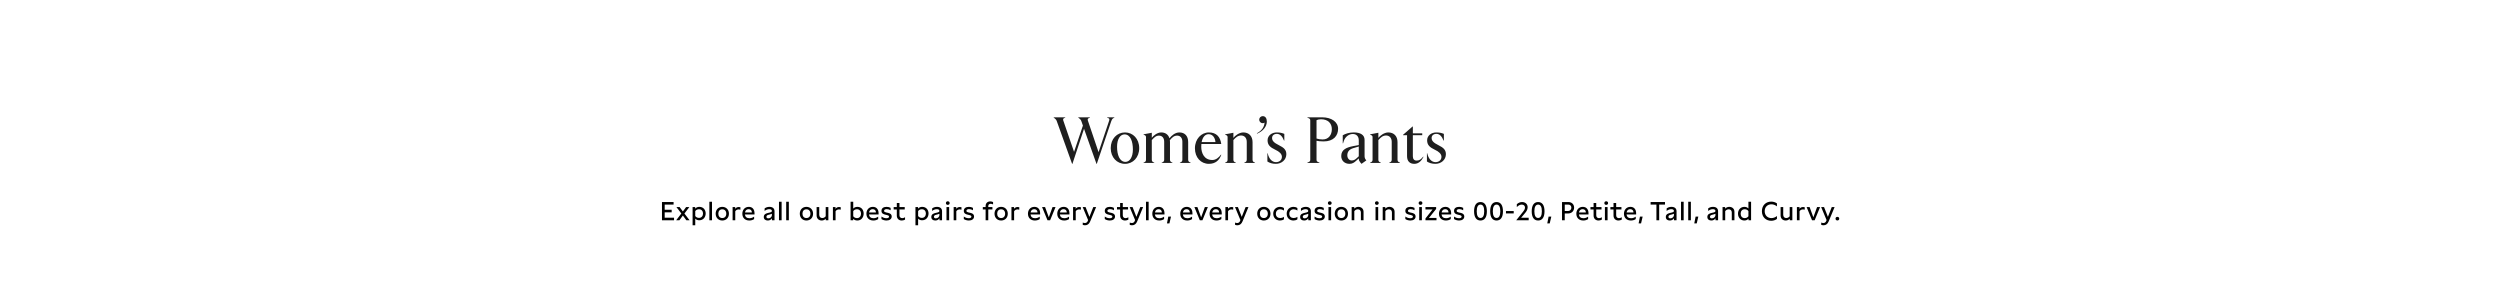 <svg width="1918" height="219" viewBox="0 0 1918 219" fill="none" xmlns="http://www.w3.org/2000/svg">
<rect width="1918" height="219" fill="white"/>
<path d="M1101.24 125.7C1098.54 125.7 1096.39 125 1094.74 123.9V117.6H1094.99C1095.94 122 1098.44 124.4 1101.34 124.4C1103.74 124.4 1105.89 122.95 1105.89 120.3C1105.89 118.05 1103.74 116.25 1101.04 115C1096.84 113.05 1094.89 111.2 1094.89 107.65C1094.89 104 1098.14 101.6 1101.94 101.6C1104.49 101.6 1106.09 102.05 1107.74 102.7V107.85H1107.49C1106.29 104.7 1104.49 102.7 1102.04 102.7C1099.89 102.7 1098.34 103.9 1098.34 105.8C1098.34 107.85 1099.49 109.4 1103.69 111.45C1107.34 113.25 1109.29 114.95 1109.29 118.3C1109.29 122.7 1105.54 125.7 1101.24 125.7Z" fill="#1E1E1E"/>
<path d="M1085.09 125.7C1081.74 125.7 1079.49 123.85 1079.49 119.8V103.7H1076.39V103.45L1083.69 97.05H1083.94V102.3H1091.14V103.7H1083.94V119.9C1083.94 122 1084.94 123.2 1086.84 123.2C1088.99 123.2 1090.14 122.25 1091.84 120.2L1092.09 120.35C1090.64 123.35 1088.34 125.7 1085.09 125.7Z" fill="#1E1E1E"/>
<path d="M1059.38 125H1051.13V124.75L1051.83 124.45C1052.83 124 1053.03 123.3 1053.03 122.45V105.3C1053.03 104.45 1052.83 104.05 1051.83 103.6L1051.13 103.3V103.05L1057.48 101.85V105.8C1058.63 104.15 1061.98 101.6 1065.08 101.6C1069.33 101.6 1072.18 104.4 1072.18 109.05V122.45C1072.18 123.3 1072.43 124.05 1073.38 124.45L1074.08 124.75V125H1065.83V124.75L1066.53 124.45C1067.48 124.05 1067.73 123.3 1067.73 122.45V108.85C1067.73 105.75 1065.93 103.95 1063.38 103.95C1060.98 103.95 1059.28 105.4 1057.48 107.45V122.45C1057.48 123.3 1057.68 124 1058.68 124.45L1059.38 124.75V125Z" fill="#1E1E1E"/>
<path d="M1047.8 122.5L1048.25 123.05L1044.55 125.7L1043.5 124.45C1043 123.85 1042.45 122.95 1042.45 121.7V121.5L1040.45 123.35C1039.05 124.65 1037.55 125.7 1035.35 125.7C1031.55 125.7 1029 123.25 1029 119.7C1029 114.75 1033.1 113.05 1038.4 112.05L1042.45 111.3V107.6C1042.45 104.55 1040.55 102.8 1037.9 102.8C1034.9 102.8 1032.05 104.9 1031 108.1L1030.4 109.95H1030.15V103.8C1032.1 102.6 1035.15 101.6 1038.65 101.6C1043.65 101.6 1046.9 103.45 1046.9 107.3V119.55C1046.9 120.75 1047.1 121.6 1047.8 122.5ZM1040.7 121.5L1042.45 119.9V112.4L1038.25 113.65C1035.45 114.5 1033.65 116.15 1033.65 119.2C1033.65 121.3 1035 123.1 1037 123.1C1038.35 123.1 1039.45 122.65 1040.7 121.5Z" fill="#1E1E1E"/>
<path d="M1012.29 125H1002.99V124.75L1004.04 124.3C1005.04 123.9 1005.24 123.35 1005.24 122.5V92.5C1005.24 91.65 1005.04 91.1 1004.04 90.7L1002.99 90.25V90H1014.29C1021.59 90 1026.59 93.6 1026.59 98.8C1026.59 104.05 1023.19 108.5 1015.49 108.5C1012.99 108.5 1011.04 108.25 1010.04 108V122.5C1010.04 123.35 1010.24 123.9 1011.24 124.3L1012.29 124.75V125ZM1014.74 107C1019.29 107 1021.79 103.5 1021.79 99.1C1021.79 94.6 1018.84 91.5 1013.49 91.5C1012.04 91.5 1010.64 91.85 1010.04 92.2V106.3C1011.59 106.75 1013.04 107 1014.74 107Z" fill="#1E1E1E"/>
<path d="M978.834 125.7C976.134 125.7 973.984 125 972.334 123.9V117.6H972.584C973.534 122 976.034 124.4 978.934 124.4C981.334 124.4 983.484 122.95 983.484 120.3C983.484 118.05 981.334 116.25 978.634 115C974.434 113.05 972.484 111.2 972.484 107.65C972.484 104 975.734 101.6 979.534 101.6C982.084 101.6 983.684 102.05 985.334 102.7V107.85H985.084C983.884 104.7 982.084 102.7 979.634 102.7C977.484 102.7 975.934 103.9 975.934 105.8C975.934 107.85 977.084 109.4 981.284 111.45C984.934 113.25 986.884 114.95 986.884 118.3C986.884 122.7 983.134 125.7 978.834 125.7Z" fill="#1E1E1E"/>
<path d="M964.411 102.55L964.261 102.25C968.361 100.05 969.861 97.35 970.211 94C969.861 94.35 969.461 94.5 968.761 94.5C967.211 94.5 966.061 93.25 966.061 91.8C966.061 90.3 967.311 89.1 968.761 89.1C970.811 89.1 971.911 90.75 971.911 93.3C971.911 97 969.011 100.7 964.411 102.55Z" fill="#1E1E1E"/>
<path d="M948.157 125H939.907V124.75L940.607 124.45C941.607 124 941.807 123.3 941.807 122.45V105.3C941.807 104.45 941.607 104.05 940.607 103.6L939.907 103.3V103.05L946.257 101.85V105.8C947.407 104.15 950.757 101.6 953.857 101.6C958.107 101.6 960.957 104.4 960.957 109.05V122.45C960.957 123.3 961.207 124.05 962.157 124.45L962.857 124.75V125H954.607V124.75L955.307 124.45C956.257 124.05 956.507 123.3 956.507 122.45V108.85C956.507 105.75 954.707 103.95 952.157 103.95C949.757 103.95 948.057 105.4 946.257 107.45V122.45C946.257 123.3 946.457 124 947.457 124.45L948.157 124.75V125Z" fill="#1E1E1E"/>
<path d="M930.051 122.75C932.801 122.75 934.901 121.05 936.751 118.6L936.951 118.8C935.451 123 932.451 125.7 927.451 125.7C921.351 125.7 916.751 120.9 916.751 113.75C916.751 106.6 921.701 101.6 927.451 101.6C933.201 101.6 936.251 105.05 936.951 110.5H921.701C921.651 111.15 921.601 111.85 921.601 112.6C921.601 117.3 923.751 122.75 930.051 122.75ZM927.251 102.95C924.651 102.95 922.651 105.1 921.901 109H932.501C932.201 105.7 930.401 102.95 927.251 102.95Z" fill="#1E1E1E"/>
<path d="M912.761 124.45L913.461 124.75V125H905.211V124.75L905.911 124.45C906.911 124 907.112 123.3 907.112 122.45V108.75C907.112 105.7 905.462 104.05 903.112 104.05C900.712 104.05 899.261 105.45 897.511 107.55C897.561 108 897.612 108.45 897.612 108.95V122.45C897.612 123.3 897.812 124 898.812 124.45L899.511 124.75V125H891.261V124.75L891.961 124.45C892.961 124 893.161 123.3 893.161 122.45V108.75C893.161 105.7 891.511 104.05 889.161 104.05C886.811 104.05 885.461 105.55 883.661 107.45V122.45C883.661 123.3 883.862 124 884.862 124.45L885.562 124.75V125H877.312V124.75L878.011 124.45C879.011 124 879.211 123.3 879.211 122.45V105.3C879.211 104.45 879.011 104.05 878.011 103.6L877.312 103.3V103.05L883.661 101.85V105.7C884.861 104.05 887.861 101.6 890.911 101.6C894.011 101.6 896.311 103.2 897.211 106.1C898.811 104 901.562 101.6 904.862 101.6C908.912 101.6 911.562 104.3 911.562 108.95V122.45C911.562 123.3 911.761 124 912.761 124.45Z" fill="#1E1E1E"/>
<path d="M863.103 125.7C856.953 125.7 852.153 120.8 852.153 113.65C852.153 106.5 856.953 101.6 863.103 101.6C869.203 101.6 874.003 106.5 874.003 113.65C874.003 120.8 869.203 125.7 863.103 125.7ZM863.453 124.2C866.653 124.2 869.153 120.65 869.153 114.7C869.153 108.6 867.303 103.1 862.753 103.1C859.453 103.1 857.003 106.65 857.003 112.6C857.003 118.65 858.903 124.2 863.453 124.2Z" fill="#1E1E1E"/>
<path d="M849.364 90.25V90H854.964V90.25L854.114 90.7C853.314 91.15 852.914 91.95 852.564 92.95L841.464 125.7H841.214L831.664 98.8L822.764 125.7H822.514L810.764 92.95C810.414 91.95 809.814 91.25 809.014 90.7L808.364 90.25V90H817.264V90.25L816.264 90.7C815.464 91.05 815.564 91.85 815.764 92.5L824.014 116.5L830.814 96.35L829.614 92.95C829.264 91.95 828.664 91.25 827.864 90.7L827.214 90.25V90H836.214V90.25L835.214 90.7C834.414 91.05 834.364 91.7 834.614 92.5L842.814 116.75L850.964 92.5C851.164 91.85 851.264 91 850.464 90.7L849.364 90.25Z" fill="#1E1E1E"/>
<path d="M1409.64 166.38C1410.52 166.38 1411.06 166.94 1411.06 167.76C1411.06 168.56 1410.52 169.14 1409.64 169.14C1408.76 169.14 1408.22 168.56 1408.22 167.76C1408.22 166.94 1408.76 166.38 1409.64 166.38Z" fill="black"/>
<path d="M1405.32 158.88H1407.5L1403 169.76C1402.16 171.8 1400.88 172.84 1399.04 172.84C1398.42 172.84 1397.88 172.74 1397.24 172.5V170.74C1397.78 170.96 1398.32 171.1 1398.84 171.1C1399.82 171.1 1400.62 170.64 1401.04 169.62L1401.34 168.82L1397.2 158.88H1399.42L1402.36 166.38L1405.32 158.88Z" fill="black"/>
<path d="M1394.06 158.88H1396.36L1392.2 169H1390.2L1386.04 158.88H1388.34L1391.2 166.72L1394.06 158.88Z" fill="black"/>
<path d="M1378.58 158.88H1380.58V160.24C1381.2 159.24 1382.24 158.82 1383.36 158.82C1383.76 158.82 1384.18 158.88 1384.58 158.98V160.86C1384.16 160.74 1383.72 160.66 1383.3 160.66C1382.18 160.66 1381.18 161.14 1380.62 162.08V169H1378.58V158.88Z" fill="black"/>
<path d="M1375.09 158.88V169H1373.09V167.82C1372.21 168.76 1371.15 169.18 1369.99 169.18C1367.79 169.18 1366.07 167.72 1366.07 165.22V158.88H1368.09V164.8C1368.09 166.48 1369.19 167.28 1370.41 167.28C1371.39 167.28 1372.35 166.82 1373.05 165.92V158.88H1375.09Z" fill="black"/>
<path d="M1359.01 156.74C1356.09 156.74 1353.87 158.78 1353.87 162.02C1353.87 165.26 1356.09 167.32 1359.01 167.32C1360.35 167.32 1361.81 166.9 1363.27 165.74V167.98C1361.93 168.98 1360.33 169.38 1358.85 169.38C1354.99 169.38 1351.73 166.72 1351.73 162.02C1351.73 157.34 1354.99 154.68 1358.85 154.68C1360.31 154.68 1361.93 155.06 1363.27 156.04V158.32C1361.81 157.16 1360.35 156.74 1359.01 156.74Z" fill="black"/>
<path d="M1343.43 154.78V169H1341.43V167.76C1340.61 168.74 1339.53 169.18 1338.27 169.18C1335.45 169.18 1333.39 166.96 1333.39 163.92C1333.39 160.88 1335.45 158.7 1338.29 158.7C1339.51 158.7 1340.59 159.08 1341.39 159.98V154.78H1343.43ZM1335.43 163.92C1335.43 165.88 1336.53 167.34 1338.55 167.34C1339.79 167.34 1340.77 166.78 1341.39 165.92V161.94C1340.73 161.04 1339.77 160.54 1338.57 160.54C1336.55 160.54 1335.43 161.96 1335.43 163.92Z" fill="black"/>
<path d="M1321.54 158.88H1323.54V160.08C1324.4 159.14 1325.5 158.7 1326.72 158.7C1328.88 158.7 1330.66 160.1 1330.66 162.5V169H1328.62V163C1328.62 161.36 1327.54 160.58 1326.28 160.58C1325.3 160.58 1324.24 161.06 1323.58 161.98V169H1321.54V158.88Z" fill="black"/>
<path d="M1318.11 169H1316.13V167.48C1315.39 168.6 1314.33 169.18 1312.93 169.18C1311.17 169.18 1309.87 168.26 1309.87 166.44C1309.87 164.16 1311.99 163.64 1313.29 163.34L1314.65 163.02C1315.39 162.84 1316.09 162.62 1316.09 161.82C1316.09 160.98 1315.35 160.48 1314.07 160.48C1312.73 160.48 1311.49 161.04 1310.51 161.84V159.9C1311.53 159.1 1312.83 158.7 1314.23 158.7C1316.71 158.7 1318.11 159.96 1318.11 162.08V169ZM1311.89 166.32C1311.89 167.16 1312.51 167.52 1313.37 167.52C1314.79 167.52 1316.09 166.5 1316.09 164.92V164C1315.57 164.26 1315.11 164.38 1314.65 164.5L1313.77 164.72C1312.83 164.96 1311.89 165.24 1311.89 166.32Z" fill="black"/>
<path d="M1299.85 171.4L1300.87 166.2H1302.95L1301.73 171.4H1299.85Z" fill="black"/>
<path d="M1297.23 169H1295.21V154.78H1297.23V169Z" fill="black"/>
<path d="M1291.7 169H1289.68V154.78H1291.7V169Z" fill="black"/>
<path d="M1286.25 169H1284.27V167.48C1283.53 168.6 1282.47 169.18 1281.07 169.18C1279.31 169.18 1278.01 168.26 1278.01 166.44C1278.01 164.16 1280.13 163.64 1281.43 163.34L1282.79 163.02C1283.53 162.84 1284.23 162.62 1284.23 161.82C1284.23 160.98 1283.49 160.48 1282.21 160.48C1280.87 160.48 1279.63 161.04 1278.65 161.84V159.9C1279.67 159.1 1280.97 158.7 1282.37 158.7C1284.85 158.7 1286.25 159.96 1286.25 162.08V169ZM1280.03 166.32C1280.03 167.16 1280.65 167.52 1281.51 167.52C1282.93 167.52 1284.23 166.5 1284.23 164.92V164C1283.71 164.26 1283.25 164.38 1282.79 164.5L1281.91 164.72C1280.97 164.96 1280.03 165.24 1280.03 166.32Z" fill="black"/>
<path d="M1277.39 155V156.96H1272.93V169H1270.81V156.96H1266.35V155H1277.39Z" fill="black"/>
<path d="M1257.14 171.4L1258.16 166.2H1260.24L1259.02 171.4H1257.14Z" fill="black"/>
<path d="M1255.24 164.56H1247.88C1248.08 166.36 1249.28 167.42 1251.32 167.42C1252.62 167.42 1253.84 167 1254.94 166.2V168.1C1253.82 168.84 1252.56 169.18 1251.22 169.18C1247.96 169.18 1245.9 167.1 1245.9 163.98C1245.9 161.06 1247.74 158.7 1250.86 158.7C1253.64 158.7 1255.24 160.6 1255.24 163.68V164.56ZM1247.92 163.02H1253.22C1253.22 161.44 1252.26 160.48 1250.72 160.48C1249.12 160.48 1248.18 161.48 1247.92 163.02Z" fill="black"/>
<path d="M1243.97 158.88V160.68H1239.93V165.18C1239.93 166.68 1240.91 167.36 1242.09 167.36C1242.77 167.36 1243.53 167.12 1244.21 166.68V168.52C1243.37 168.96 1242.49 169.18 1241.67 169.18C1239.59 169.18 1237.89 167.84 1237.89 165.36V160.68H1235.49V158.88H1237.89V155.72H1239.93V158.88H1243.97Z" fill="black"/>
<path d="M1232.27 157.18C1231.41 157.18 1230.85 156.6 1230.85 155.8C1230.85 155 1231.41 154.42 1232.27 154.42C1233.15 154.42 1233.73 155 1233.73 155.8C1233.73 156.6 1233.13 157.18 1232.27 157.18ZM1231.29 169V158.88H1233.33V169H1231.29Z" fill="black"/>
<path d="M1228.68 158.88V160.68H1224.64V165.18C1224.64 166.68 1225.62 167.36 1226.8 167.36C1227.48 167.36 1228.24 167.12 1228.92 166.68V168.52C1228.08 168.96 1227.2 169.18 1226.38 169.18C1224.3 169.18 1222.6 167.84 1222.6 165.36V160.68H1220.2V158.88H1222.6V155.72H1224.64V158.88H1228.68Z" fill="black"/>
<path d="M1218.7 164.56H1211.34C1211.54 166.36 1212.74 167.42 1214.78 167.42C1216.08 167.42 1217.3 167 1218.4 166.2V168.1C1217.28 168.84 1216.02 169.18 1214.68 169.18C1211.42 169.18 1209.36 167.1 1209.36 163.98C1209.36 161.06 1211.2 158.7 1214.32 158.7C1217.1 158.7 1218.7 160.6 1218.7 163.68V164.56ZM1211.38 163.02H1216.68C1216.68 161.44 1215.72 160.48 1214.18 160.48C1212.58 160.48 1211.64 161.48 1211.38 163.02Z" fill="black"/>
<path d="M1203.22 155C1206.02 155 1207.66 156.94 1207.66 159.3C1207.66 161.76 1205.9 163.78 1203.04 163.78H1200.48V169H1198.38V155H1203.22ZM1200.48 161.86H1203.04C1204.64 161.86 1205.54 160.66 1205.54 159.3C1205.54 158 1204.7 156.96 1203.22 156.96H1200.48V161.86Z" fill="black"/>
<path d="M1187.06 171.4L1188.08 166.2H1190.16L1188.94 171.4H1187.06Z" fill="black"/>
<path d="M1180.05 155C1183.21 155 1184.95 157.46 1184.95 162.1C1184.95 166.7 1183.21 169.18 1180.03 169.18C1176.91 169.18 1175.13 166.72 1175.13 162.1C1175.13 157.46 1176.91 155 1180.05 155ZM1177.17 162.1C1177.17 165.46 1178.17 167.22 1180.05 167.22C1181.93 167.22 1182.91 165.46 1182.91 162.1C1182.91 158.72 1181.93 156.96 1180.05 156.96C1178.17 156.96 1177.17 158.72 1177.17 162.1Z" fill="black"/>
<path d="M1172.8 167.04V169H1163.24L1168.54 162.38C1169.04 161.76 1169.98 160.58 1169.98 159.22C1169.98 157.82 1168.94 156.96 1167.48 156.96C1166.24 156.96 1164.94 157.58 1163.7 158.88V156.66C1164.92 155.5 1166.44 155 1167.78 155C1170.18 155 1172.02 156.6 1172.02 159C1172.02 160.94 1170.82 162.5 1170.16 163.28L1167.02 167.04H1172.8Z" fill="black"/>
<path d="M1155.38 163.74V161.92H1161.32V163.74H1155.38Z" fill="black"/>
<path d="M1148.17 155C1151.33 155 1153.07 157.46 1153.07 162.1C1153.07 166.7 1151.33 169.18 1148.15 169.18C1145.03 169.18 1143.25 166.72 1143.25 162.1C1143.25 157.46 1145.03 155 1148.17 155ZM1145.29 162.1C1145.29 165.46 1146.29 167.22 1148.17 167.22C1150.05 167.22 1151.03 165.46 1151.03 162.1C1151.03 158.72 1150.05 156.96 1148.17 156.96C1146.29 156.96 1145.29 158.72 1145.29 162.1Z" fill="black"/>
<path d="M1135.83 155C1138.99 155 1140.73 157.46 1140.73 162.1C1140.73 166.7 1138.99 169.18 1135.81 169.18C1132.69 169.18 1130.91 166.72 1130.91 162.1C1130.91 157.46 1132.69 155 1135.83 155ZM1132.95 162.1C1132.95 165.46 1133.95 167.22 1135.83 167.22C1137.71 167.22 1138.69 165.46 1138.69 162.1C1138.69 158.72 1137.71 156.96 1135.83 156.96C1133.95 156.96 1132.95 158.72 1132.95 162.1Z" fill="black"/>
<path d="M1115.54 166.12C1116.76 167.02 1118.12 167.42 1119.34 167.42C1120.62 167.42 1121.36 166.96 1121.36 166.2C1121.36 165.42 1120.56 165.18 1119.76 164.98L1118.76 164.76C1117.14 164.38 1115.54 163.88 1115.54 161.78C1115.54 159.62 1117.28 158.7 1119.5 158.7C1120.62 158.7 1121.6 158.94 1122.56 159.46V161.32C1121.62 160.74 1120.6 160.44 1119.58 160.44C1118.44 160.44 1117.54 160.86 1117.54 161.76C1117.54 162.56 1118.28 162.78 1119.22 163L1120.38 163.26C1121.34 163.48 1123.4 163.94 1123.4 166.1C1123.4 168.08 1121.68 169.18 1119.42 169.18C1118.04 169.18 1116.56 168.78 1115.54 168.06V166.12Z" fill="black"/>
<path d="M1113.32 164.56H1105.96C1106.16 166.36 1107.36 167.42 1109.4 167.42C1110.7 167.42 1111.92 167 1113.02 166.2V168.1C1111.9 168.84 1110.64 169.18 1109.3 169.18C1106.04 169.18 1103.98 167.1 1103.98 163.98C1103.98 161.06 1105.82 158.7 1108.94 158.7C1111.72 158.7 1113.32 160.6 1113.32 163.68V164.56ZM1106 163.02H1111.3C1111.3 161.44 1110.34 160.48 1108.8 160.48C1107.2 160.48 1106.26 161.48 1106 163.02Z" fill="black"/>
<path d="M1096.28 167.18H1102.08V169H1093.62V167.58L1099.08 160.68H1093.62V158.88H1101.8V160.3L1096.28 167.18Z" fill="black"/>
<path d="M1089.8 157.18C1088.94 157.18 1088.38 156.6 1088.38 155.8C1088.38 155 1088.94 154.42 1089.8 154.42C1090.68 154.42 1091.26 155 1091.26 155.8C1091.26 156.6 1090.66 157.18 1089.8 157.18ZM1088.82 169V158.88H1090.86V169H1088.82Z" fill="black"/>
<path d="M1078.18 166.12C1079.4 167.02 1080.76 167.42 1081.98 167.42C1083.26 167.42 1084 166.96 1084 166.2C1084 165.42 1083.2 165.18 1082.4 164.98L1081.4 164.76C1079.78 164.38 1078.18 163.88 1078.18 161.78C1078.18 159.62 1079.92 158.7 1082.14 158.7C1083.26 158.7 1084.24 158.94 1085.2 159.46V161.32C1084.26 160.74 1083.24 160.44 1082.22 160.44C1081.08 160.44 1080.18 160.86 1080.18 161.76C1080.18 162.56 1080.92 162.78 1081.86 163L1083.02 163.26C1083.98 163.48 1086.04 163.94 1086.04 166.1C1086.04 168.08 1084.32 169.18 1082.06 169.18C1080.68 169.18 1079.2 168.78 1078.18 168.06V166.12Z" fill="black"/>
<path d="M1060.81 158.88H1062.81V160.08C1063.67 159.14 1064.77 158.7 1065.99 158.7C1068.15 158.7 1069.93 160.1 1069.93 162.5V169H1067.89V163C1067.89 161.36 1066.81 160.58 1065.55 160.58C1064.57 160.58 1063.51 161.06 1062.85 161.98V169H1060.81V158.88Z" fill="black"/>
<path d="M1056.29 157.18C1055.43 157.18 1054.87 156.6 1054.87 155.8C1054.87 155 1055.43 154.42 1056.29 154.42C1057.17 154.42 1057.75 155 1057.75 155.8C1057.75 156.6 1057.15 157.18 1056.29 157.18ZM1055.31 169V158.88H1057.35V169H1055.31Z" fill="black"/>
<path d="M1036.99 158.88H1038.99V160.08C1039.85 159.14 1040.95 158.7 1042.17 158.7C1044.33 158.7 1046.11 160.1 1046.11 162.5V169H1044.07V163C1044.07 161.36 1042.99 160.58 1041.73 160.58C1040.75 160.58 1039.69 161.06 1039.03 161.98V169H1036.99V158.88Z" fill="black"/>
<path d="M1029.08 158.7C1032.1 158.7 1034.18 160.9 1034.18 163.96C1034.18 167.02 1032.1 169.18 1029.08 169.18C1026.08 169.18 1024 166.98 1024 163.92C1024 160.86 1026.08 158.7 1029.08 158.7ZM1026.04 163.92C1026.04 165.96 1027.2 167.28 1029.08 167.28C1030.98 167.28 1032.14 165.98 1032.14 163.94C1032.14 161.92 1030.98 160.58 1029.08 160.58C1027.2 160.58 1026.04 161.9 1026.04 163.92Z" fill="black"/>
<path d="M1020.18 157.18C1019.32 157.18 1018.76 156.6 1018.76 155.8C1018.76 155 1019.32 154.42 1020.18 154.42C1021.06 154.42 1021.64 155 1021.64 155.8C1021.64 156.6 1021.04 157.18 1020.18 157.18ZM1019.2 169V158.88H1021.24V169H1019.2Z" fill="black"/>
<path d="M1008.55 166.12C1009.77 167.02 1011.13 167.42 1012.35 167.42C1013.63 167.42 1014.37 166.96 1014.37 166.2C1014.37 165.42 1013.57 165.18 1012.77 164.98L1011.77 164.76C1010.15 164.38 1008.55 163.88 1008.55 161.78C1008.55 159.62 1010.29 158.7 1012.51 158.7C1013.63 158.7 1014.61 158.94 1015.57 159.46V161.32C1014.63 160.74 1013.61 160.44 1012.59 160.44C1011.45 160.44 1010.55 160.86 1010.55 161.76C1010.55 162.56 1011.29 162.78 1012.23 163L1013.39 163.26C1014.35 163.48 1016.41 163.94 1016.41 166.1C1016.41 168.08 1014.69 169.18 1012.43 169.18C1011.05 169.18 1009.57 168.78 1008.55 168.06V166.12Z" fill="black"/>
<path d="M1005.71 169H1003.73V167.48C1002.99 168.6 1001.93 169.18 1000.53 169.18C998.766 169.18 997.466 168.26 997.466 166.44C997.466 164.16 999.586 163.64 1000.89 163.34L1002.25 163.02C1002.99 162.84 1003.69 162.62 1003.69 161.82C1003.69 160.98 1002.95 160.48 1001.67 160.48C1000.33 160.48 999.086 161.04 998.106 161.84V159.9C999.126 159.1 1000.43 158.7 1001.83 158.7C1004.31 158.7 1005.71 159.96 1005.71 162.08V169ZM999.486 166.32C999.486 167.16 1000.11 167.52 1000.97 167.52C1002.39 167.52 1003.69 166.5 1003.69 164.92V164C1003.17 164.26 1002.71 164.38 1002.25 164.5L1001.37 164.72C1000.43 164.96 999.486 165.24 999.486 166.32Z" fill="black"/>
<path d="M992.504 160.58C990.604 160.58 989.164 161.82 989.164 163.98C989.164 166.16 990.624 167.28 992.484 167.28C993.424 167.28 994.424 167 995.364 166.34V168.28C994.464 168.92 993.324 169.18 992.324 169.18C989.484 169.18 987.144 167.24 987.144 163.96C987.144 160.68 989.524 158.7 992.344 158.7C993.324 158.7 994.464 158.94 995.364 159.62V161.52C994.404 160.88 993.384 160.58 992.504 160.58Z" fill="black"/>
<path d="M982.182 160.58C980.282 160.58 978.842 161.82 978.842 163.98C978.842 166.16 980.302 167.28 982.162 167.28C983.102 167.28 984.102 167 985.042 166.34V168.28C984.142 168.92 983.002 169.18 982.002 169.18C979.162 169.18 976.822 167.24 976.822 163.96C976.822 160.68 979.202 158.7 982.022 158.7C983.002 158.7 984.142 158.94 985.042 159.62V161.52C984.082 160.88 983.062 160.58 982.182 160.58Z" fill="black"/>
<path d="M969.607 158.7C972.627 158.7 974.707 160.9 974.707 163.96C974.707 167.02 972.627 169.18 969.607 169.18C966.607 169.18 964.527 166.98 964.527 163.92C964.527 160.86 966.607 158.7 969.607 158.7ZM966.567 163.92C966.567 165.96 967.727 167.28 969.607 167.28C971.507 167.28 972.667 165.98 972.667 163.94C972.667 161.92 971.507 160.58 969.607 160.58C967.727 160.58 966.567 161.9 966.567 163.92Z" fill="black"/>
<path d="M955.621 158.88H957.801L953.301 169.76C952.461 171.8 951.181 172.84 949.341 172.84C948.721 172.84 948.181 172.74 947.541 172.5V170.74C948.081 170.96 948.621 171.1 949.141 171.1C950.121 171.1 950.921 170.64 951.341 169.62L951.641 168.82L947.501 158.88H949.721L952.661 166.38L955.621 158.88Z" fill="black"/>
<path d="M940.121 158.88H942.121V160.24C942.741 159.24 943.781 158.82 944.901 158.82C945.301 158.82 945.721 158.88 946.121 158.98V160.86C945.701 160.74 945.261 160.66 944.841 160.66C943.721 160.66 942.721 161.14 942.161 162.08V169H940.121V158.88Z" fill="black"/>
<path d="M937.326 164.56H929.966C930.166 166.36 931.366 167.42 933.406 167.42C934.706 167.42 935.926 167 937.026 166.2V168.1C935.906 168.84 934.646 169.18 933.306 169.18C930.046 169.18 927.986 167.1 927.986 163.98C927.986 161.06 929.826 158.7 932.946 158.7C935.726 158.7 937.326 160.6 937.326 163.68V164.56ZM930.006 163.02H935.306C935.306 161.44 934.346 160.48 932.806 160.48C931.206 160.48 930.266 161.48 930.006 163.02Z" fill="black"/>
<path d="M924.362 158.88H926.662L922.502 169H920.502L916.342 158.88H918.642L921.502 166.72L924.362 158.88Z" fill="black"/>
<path d="M914.847 164.56H907.487C907.687 166.36 908.887 167.42 910.927 167.42C912.227 167.42 913.447 167 914.547 166.2V168.1C913.427 168.84 912.167 169.18 910.827 169.18C907.567 169.18 905.507 167.1 905.507 163.98C905.507 161.06 907.347 158.7 910.467 158.7C913.247 158.7 914.847 160.6 914.847 163.68V164.56ZM907.527 163.02H912.827C912.827 161.44 911.867 160.48 910.327 160.48C908.727 160.48 907.787 161.48 907.527 163.02Z" fill="black"/>
<path d="M895.288 171.4L896.308 166.2H898.388L897.168 171.4H895.288Z" fill="black"/>
<path d="M893.393 164.56H886.033C886.233 166.36 887.433 167.42 889.473 167.42C890.773 167.42 891.993 167 893.093 166.2V168.1C891.973 168.84 890.713 169.18 889.373 169.18C886.113 169.18 884.053 167.1 884.053 163.98C884.053 161.06 885.893 158.7 889.013 158.7C891.793 158.7 893.393 160.6 893.393 163.68V164.56ZM886.073 163.02H891.373C891.373 161.44 890.413 160.48 888.873 160.48C887.273 160.48 886.333 161.48 886.073 163.02Z" fill="black"/>
<path d="M881.236 169H879.216V154.78H881.236V169Z" fill="black"/>
<path d="M874.813 158.88H876.993L872.493 169.76C871.653 171.8 870.373 172.84 868.533 172.84C867.913 172.84 867.373 172.74 866.733 172.5V170.74C867.273 170.96 867.813 171.1 868.333 171.1C869.313 171.1 870.113 170.64 870.533 169.62L870.833 168.82L866.693 158.88H868.913L871.853 166.38L874.813 158.88Z" fill="black"/>
<path d="M865.44 158.88V160.68H861.4V165.18C861.4 166.68 862.38 167.36 863.56 167.36C864.24 167.36 865 167.12 865.68 166.68V168.52C864.84 168.96 863.96 169.18 863.14 169.18C861.06 169.18 859.36 167.84 859.36 165.36V160.68H856.96V158.88H859.36V155.72H861.4V158.88H865.44Z" fill="black"/>
<path d="M847.592 166.12C848.812 167.02 850.172 167.42 851.392 167.42C852.672 167.42 853.412 166.96 853.412 166.2C853.412 165.42 852.612 165.18 851.812 164.98L850.812 164.76C849.192 164.38 847.592 163.88 847.592 161.78C847.592 159.62 849.332 158.7 851.552 158.7C852.672 158.7 853.652 158.94 854.612 159.46V161.32C853.672 160.74 852.652 160.44 851.632 160.44C850.492 160.44 849.592 160.86 849.592 161.76C849.592 162.56 850.332 162.78 851.272 163L852.432 163.26C853.392 163.48 855.452 163.94 855.452 166.1C855.452 168.08 853.732 169.18 851.472 169.18C850.092 169.18 848.612 168.78 847.592 168.06V166.12Z" fill="black"/>
<path d="M838.761 158.88H840.941L836.441 169.76C835.601 171.8 834.321 172.84 832.481 172.84C831.861 172.84 831.321 172.74 830.681 172.5V170.74C831.221 170.96 831.761 171.1 832.281 171.1C833.261 171.1 834.061 170.64 834.481 169.62L834.781 168.82L830.641 158.88H832.861L835.801 166.38L838.761 158.88Z" fill="black"/>
<path d="M823.261 158.88H825.261V160.24C825.881 159.24 826.921 158.82 828.041 158.82C828.441 158.82 828.861 158.88 829.261 158.98V160.86C828.841 160.74 828.401 160.66 827.981 160.66C826.861 160.66 825.861 161.14 825.301 162.08V169H823.261V158.88Z" fill="black"/>
<path d="M820.466 164.56H813.106C813.306 166.36 814.506 167.42 816.546 167.42C817.846 167.42 819.066 167 820.166 166.2V168.1C819.046 168.84 817.786 169.18 816.446 169.18C813.186 169.18 811.126 167.1 811.126 163.98C811.126 161.06 812.966 158.7 816.086 158.7C818.866 158.7 820.466 160.6 820.466 163.68V164.56ZM813.146 163.02H818.446C818.446 161.44 817.486 160.48 815.946 160.48C814.346 160.48 813.406 161.48 813.146 163.02Z" fill="black"/>
<path d="M807.501 158.88H809.801L805.641 169H803.641L799.481 158.88H801.781L804.641 166.72L807.501 158.88Z" fill="black"/>
<path d="M797.987 164.56H790.627C790.827 166.36 792.027 167.42 794.067 167.42C795.367 167.42 796.587 167 797.687 166.2V168.1C796.567 168.84 795.306 169.18 793.966 169.18C790.706 169.18 788.646 167.1 788.646 163.98C788.646 161.06 790.487 158.7 793.607 158.7C796.387 158.7 797.987 160.6 797.987 163.68V164.56ZM790.667 163.02H795.966C795.966 161.44 795.006 160.48 793.466 160.48C791.866 160.48 790.927 161.48 790.667 163.02Z" fill="black"/>
<path d="M775.987 158.88H777.987V160.24C778.607 159.24 779.647 158.82 780.767 158.82C781.167 158.82 781.587 158.88 781.987 158.98V160.86C781.567 160.74 781.127 160.66 780.707 160.66C779.587 160.66 778.587 161.14 778.027 162.08V169H775.987V158.88Z" fill="black"/>
<path d="M768.073 158.7C771.093 158.7 773.173 160.9 773.173 163.96C773.173 167.02 771.093 169.18 768.073 169.18C765.073 169.18 762.993 166.98 762.993 163.92C762.993 160.86 765.073 158.7 768.073 158.7ZM765.033 163.92C765.033 165.96 766.193 167.28 768.073 167.28C769.973 167.28 771.133 165.98 771.133 163.94C771.133 161.92 769.973 160.58 768.073 160.58C766.193 160.58 765.033 161.9 765.033 163.92Z" fill="black"/>
<path d="M756.165 160.68H754.005V158.88H756.165V158.06C756.165 155.8 757.685 154.52 759.725 154.52C760.445 154.52 761.165 154.66 761.885 155V156.84C761.265 156.5 760.645 156.34 760.085 156.34C759.025 156.34 758.205 156.88 758.205 158.06V158.88H761.385V160.68H758.205V169H756.165V160.68Z" fill="black"/>
<path d="M739.433 166.12C740.653 167.02 742.013 167.42 743.233 167.42C744.513 167.42 745.253 166.96 745.253 166.2C745.253 165.42 744.453 165.18 743.653 164.98L742.653 164.76C741.033 164.38 739.433 163.88 739.433 161.78C739.433 159.62 741.173 158.7 743.393 158.7C744.513 158.7 745.493 158.94 746.453 159.46V161.32C745.513 160.74 744.493 160.44 743.473 160.44C742.333 160.44 741.433 160.86 741.433 161.76C741.433 162.56 742.173 162.78 743.113 163L744.273 163.26C745.233 163.48 747.293 163.94 747.293 166.1C747.293 168.08 745.573 169.18 743.313 169.18C741.933 169.18 740.453 168.78 739.433 168.06V166.12Z" fill="black"/>
<path d="M731.644 158.88H733.644V160.24C734.264 159.24 735.304 158.82 736.424 158.82C736.824 158.82 737.244 158.88 737.644 158.98V160.86C737.224 160.74 736.784 160.66 736.364 160.66C735.244 160.66 734.244 161.14 733.684 162.08V169H731.644V158.88Z" fill="black"/>
<path d="M727.126 157.18C726.266 157.18 725.706 156.6 725.706 155.8C725.706 155 726.266 154.42 727.126 154.42C728.006 154.42 728.586 155 728.586 155.8C728.586 156.6 727.986 157.18 727.126 157.18ZM726.146 169V158.88H728.186V169H726.146Z" fill="black"/>
<path d="M722.739 169H720.759V167.48C720.019 168.6 718.959 169.18 717.559 169.18C715.799 169.18 714.499 168.26 714.499 166.44C714.499 164.16 716.619 163.64 717.919 163.34L719.279 163.02C720.019 162.84 720.719 162.62 720.719 161.82C720.719 160.98 719.979 160.48 718.699 160.48C717.359 160.48 716.119 161.04 715.139 161.84V159.9C716.159 159.1 717.459 158.7 718.859 158.7C721.339 158.7 722.739 159.96 722.739 162.08V169ZM716.519 166.32C716.519 167.16 717.139 167.52 717.999 167.52C719.419 167.52 720.719 166.5 720.719 164.92V164C720.199 164.26 719.739 164.38 719.279 164.5L718.399 164.72C717.459 164.96 716.519 165.24 716.519 166.32Z" fill="black"/>
<path d="M707.539 158.7C710.759 158.7 712.379 161.22 712.379 163.76C712.379 166.36 710.739 169 707.439 169C706.239 169 705.159 168.62 704.379 167.74V172.84H702.339V158.88H704.339V160.1C705.119 159.12 706.279 158.7 707.539 158.7ZM704.379 165.74C705.039 166.64 706.019 167.16 707.239 167.16C709.379 167.16 710.339 165.48 710.339 163.8C710.339 162.16 709.359 160.54 707.239 160.54C705.959 160.54 704.999 161.08 704.379 161.94V165.74Z" fill="black"/>
<path d="M694.109 158.88V160.68H690.069V165.18C690.069 166.68 691.049 167.36 692.229 167.36C692.909 167.36 693.669 167.12 694.349 166.68V168.52C693.509 168.96 692.629 169.18 691.809 169.18C689.729 169.18 688.029 167.84 688.029 165.36V160.68H685.629V158.88H688.029V155.72H690.069V158.88H694.109Z" fill="black"/>
<path d="M676.262 166.12C677.482 167.02 678.842 167.42 680.062 167.42C681.342 167.42 682.082 166.96 682.082 166.2C682.082 165.42 681.282 165.18 680.482 164.98L679.482 164.76C677.862 164.38 676.262 163.88 676.262 161.78C676.262 159.62 678.002 158.7 680.222 158.7C681.342 158.7 682.322 158.94 683.282 159.46V161.32C682.342 160.74 681.322 160.44 680.302 160.44C679.162 160.44 678.262 160.86 678.262 161.76C678.262 162.56 679.002 162.78 679.942 163L681.102 163.26C682.062 163.48 684.122 163.94 684.122 166.1C684.122 168.08 682.402 169.18 680.142 169.18C678.762 169.18 677.282 168.78 676.262 168.06V166.12Z" fill="black"/>
<path d="M674.046 164.56H666.686C666.886 166.36 668.086 167.42 670.126 167.42C671.426 167.42 672.646 167 673.746 166.2V168.1C672.626 168.84 671.366 169.18 670.026 169.18C666.766 169.18 664.706 167.1 664.706 163.98C664.706 161.06 666.546 158.7 669.666 158.7C672.446 158.7 674.046 160.6 674.046 163.68V164.56ZM666.726 163.02H672.026C672.026 161.44 671.066 160.48 669.526 160.48C667.926 160.48 666.986 161.48 666.726 163.02Z" fill="black"/>
<path d="M657.845 158.7C661.025 158.7 662.605 161.24 662.605 163.84C662.605 166.5 660.965 169.18 657.765 169.18C656.545 169.18 655.365 168.78 654.565 167.84V169H652.565V154.78H654.605V160.04C655.385 159.12 656.565 158.7 657.845 158.7ZM654.605 165.92C655.245 166.8 656.285 167.34 657.505 167.34C659.605 167.34 660.565 165.62 660.565 163.9C660.565 162.22 659.585 160.54 657.465 160.54C656.265 160.54 655.245 161.06 654.605 161.94V165.92Z" fill="black"/>
<path d="M639.011 158.88H641.011V160.24C641.631 159.24 642.671 158.82 643.791 158.82C644.191 158.82 644.611 158.88 645.011 158.98V160.86C644.591 160.74 644.151 160.66 643.731 160.66C642.611 160.66 641.611 161.14 641.051 162.08V169H639.011V158.88Z" fill="black"/>
<path d="M635.519 158.88V169H633.519V167.82C632.639 168.76 631.579 169.18 630.419 169.18C628.219 169.18 626.499 167.72 626.499 165.22V158.88H628.519V164.8C628.519 166.48 629.619 167.28 630.839 167.28C631.819 167.28 632.779 166.82 633.479 165.92V158.88H635.519Z" fill="black"/>
<path d="M618.685 158.7C621.705 158.7 623.784 160.9 623.784 163.96C623.784 167.02 621.705 169.18 618.685 169.18C615.685 169.18 613.604 166.98 613.604 163.92C613.604 160.86 615.685 158.7 618.685 158.7ZM615.645 163.92C615.645 165.96 616.805 167.28 618.685 167.28C620.585 167.28 621.745 165.98 621.745 163.94C621.745 161.92 620.585 160.58 618.685 160.58C616.805 160.58 615.645 161.9 615.645 163.92Z" fill="black"/>
<path d="M605.193 169H603.173V154.78H605.193V169Z" fill="black"/>
<path d="M599.656 169H597.636V154.78H599.656V169Z" fill="black"/>
<path d="M594.21 169H592.23V167.48C591.49 168.6 590.43 169.18 589.03 169.18C587.27 169.18 585.97 168.26 585.97 166.44C585.97 164.16 588.09 163.64 589.39 163.34L590.75 163.02C591.49 162.84 592.19 162.62 592.19 161.82C592.19 160.98 591.45 160.48 590.17 160.48C588.83 160.48 587.59 161.04 586.61 161.84V159.9C587.63 159.1 588.93 158.7 590.33 158.7C592.81 158.7 594.21 159.96 594.21 162.08V169ZM587.99 166.32C587.99 167.16 588.61 167.52 589.47 167.52C590.89 167.52 592.19 166.5 592.19 164.92V164C591.67 164.26 591.21 164.38 590.75 164.5L589.87 164.72C588.93 164.96 587.99 165.24 587.99 166.32Z" fill="black"/>
<path d="M578.865 164.56H571.505C571.705 166.36 572.905 167.42 574.945 167.42C576.245 167.42 577.465 167 578.565 166.2V168.1C577.445 168.84 576.185 169.18 574.845 169.18C571.585 169.18 569.525 167.1 569.525 163.98C569.525 161.06 571.365 158.7 574.485 158.7C577.265 158.7 578.865 160.6 578.865 163.68V164.56ZM571.545 163.02H576.845C576.845 161.44 575.885 160.48 574.345 160.48C572.745 160.48 571.805 161.48 571.545 163.02Z" fill="black"/>
<path d="M562.052 158.88H564.052V160.24C564.672 159.24 565.712 158.82 566.832 158.82C567.232 158.82 567.652 158.88 568.052 158.98V160.86C567.632 160.74 567.192 160.66 566.772 160.66C565.652 160.66 564.652 161.14 564.092 162.08V169H562.052V158.88Z" fill="black"/>
<path d="M554.138 158.7C557.158 158.7 559.238 160.9 559.238 163.96C559.238 167.02 557.158 169.18 554.138 169.18C551.138 169.18 549.058 166.98 549.058 163.92C549.058 160.86 551.138 158.7 554.138 158.7ZM551.098 163.92C551.098 165.96 552.258 167.28 554.138 167.28C556.038 167.28 557.198 165.98 557.198 163.94C557.198 161.92 556.038 160.58 554.138 160.58C552.258 160.58 551.098 161.9 551.098 163.92Z" fill="black"/>
<path d="M546.241 169H544.221V154.78H546.241V169Z" fill="black"/>
<path d="M536.559 158.7C539.779 158.7 541.399 161.22 541.399 163.76C541.399 166.36 539.759 169 536.459 169C535.259 169 534.179 168.62 533.399 167.74V172.84H531.359V158.88H533.359V160.1C534.139 159.12 535.299 158.7 536.559 158.7ZM533.399 165.74C534.059 166.64 535.039 167.16 536.259 167.16C538.399 167.16 539.359 165.48 539.359 163.8C539.359 162.16 538.379 160.54 536.259 160.54C534.979 160.54 534.019 161.08 533.399 161.94V165.74Z" fill="black"/>
<path d="M528.844 158.88L525.084 163.8L529.044 169H526.564L523.904 165.36L521.224 169H518.744L522.724 163.8L518.964 158.88H521.404L523.904 162.24L526.364 158.88H528.844Z" fill="black"/>
<path d="M517.129 169H507.869V155H516.769V156.96H509.949V160.92H515.309V162.9H509.949V167.02H517.129V169Z" fill="black"/>
</svg>
